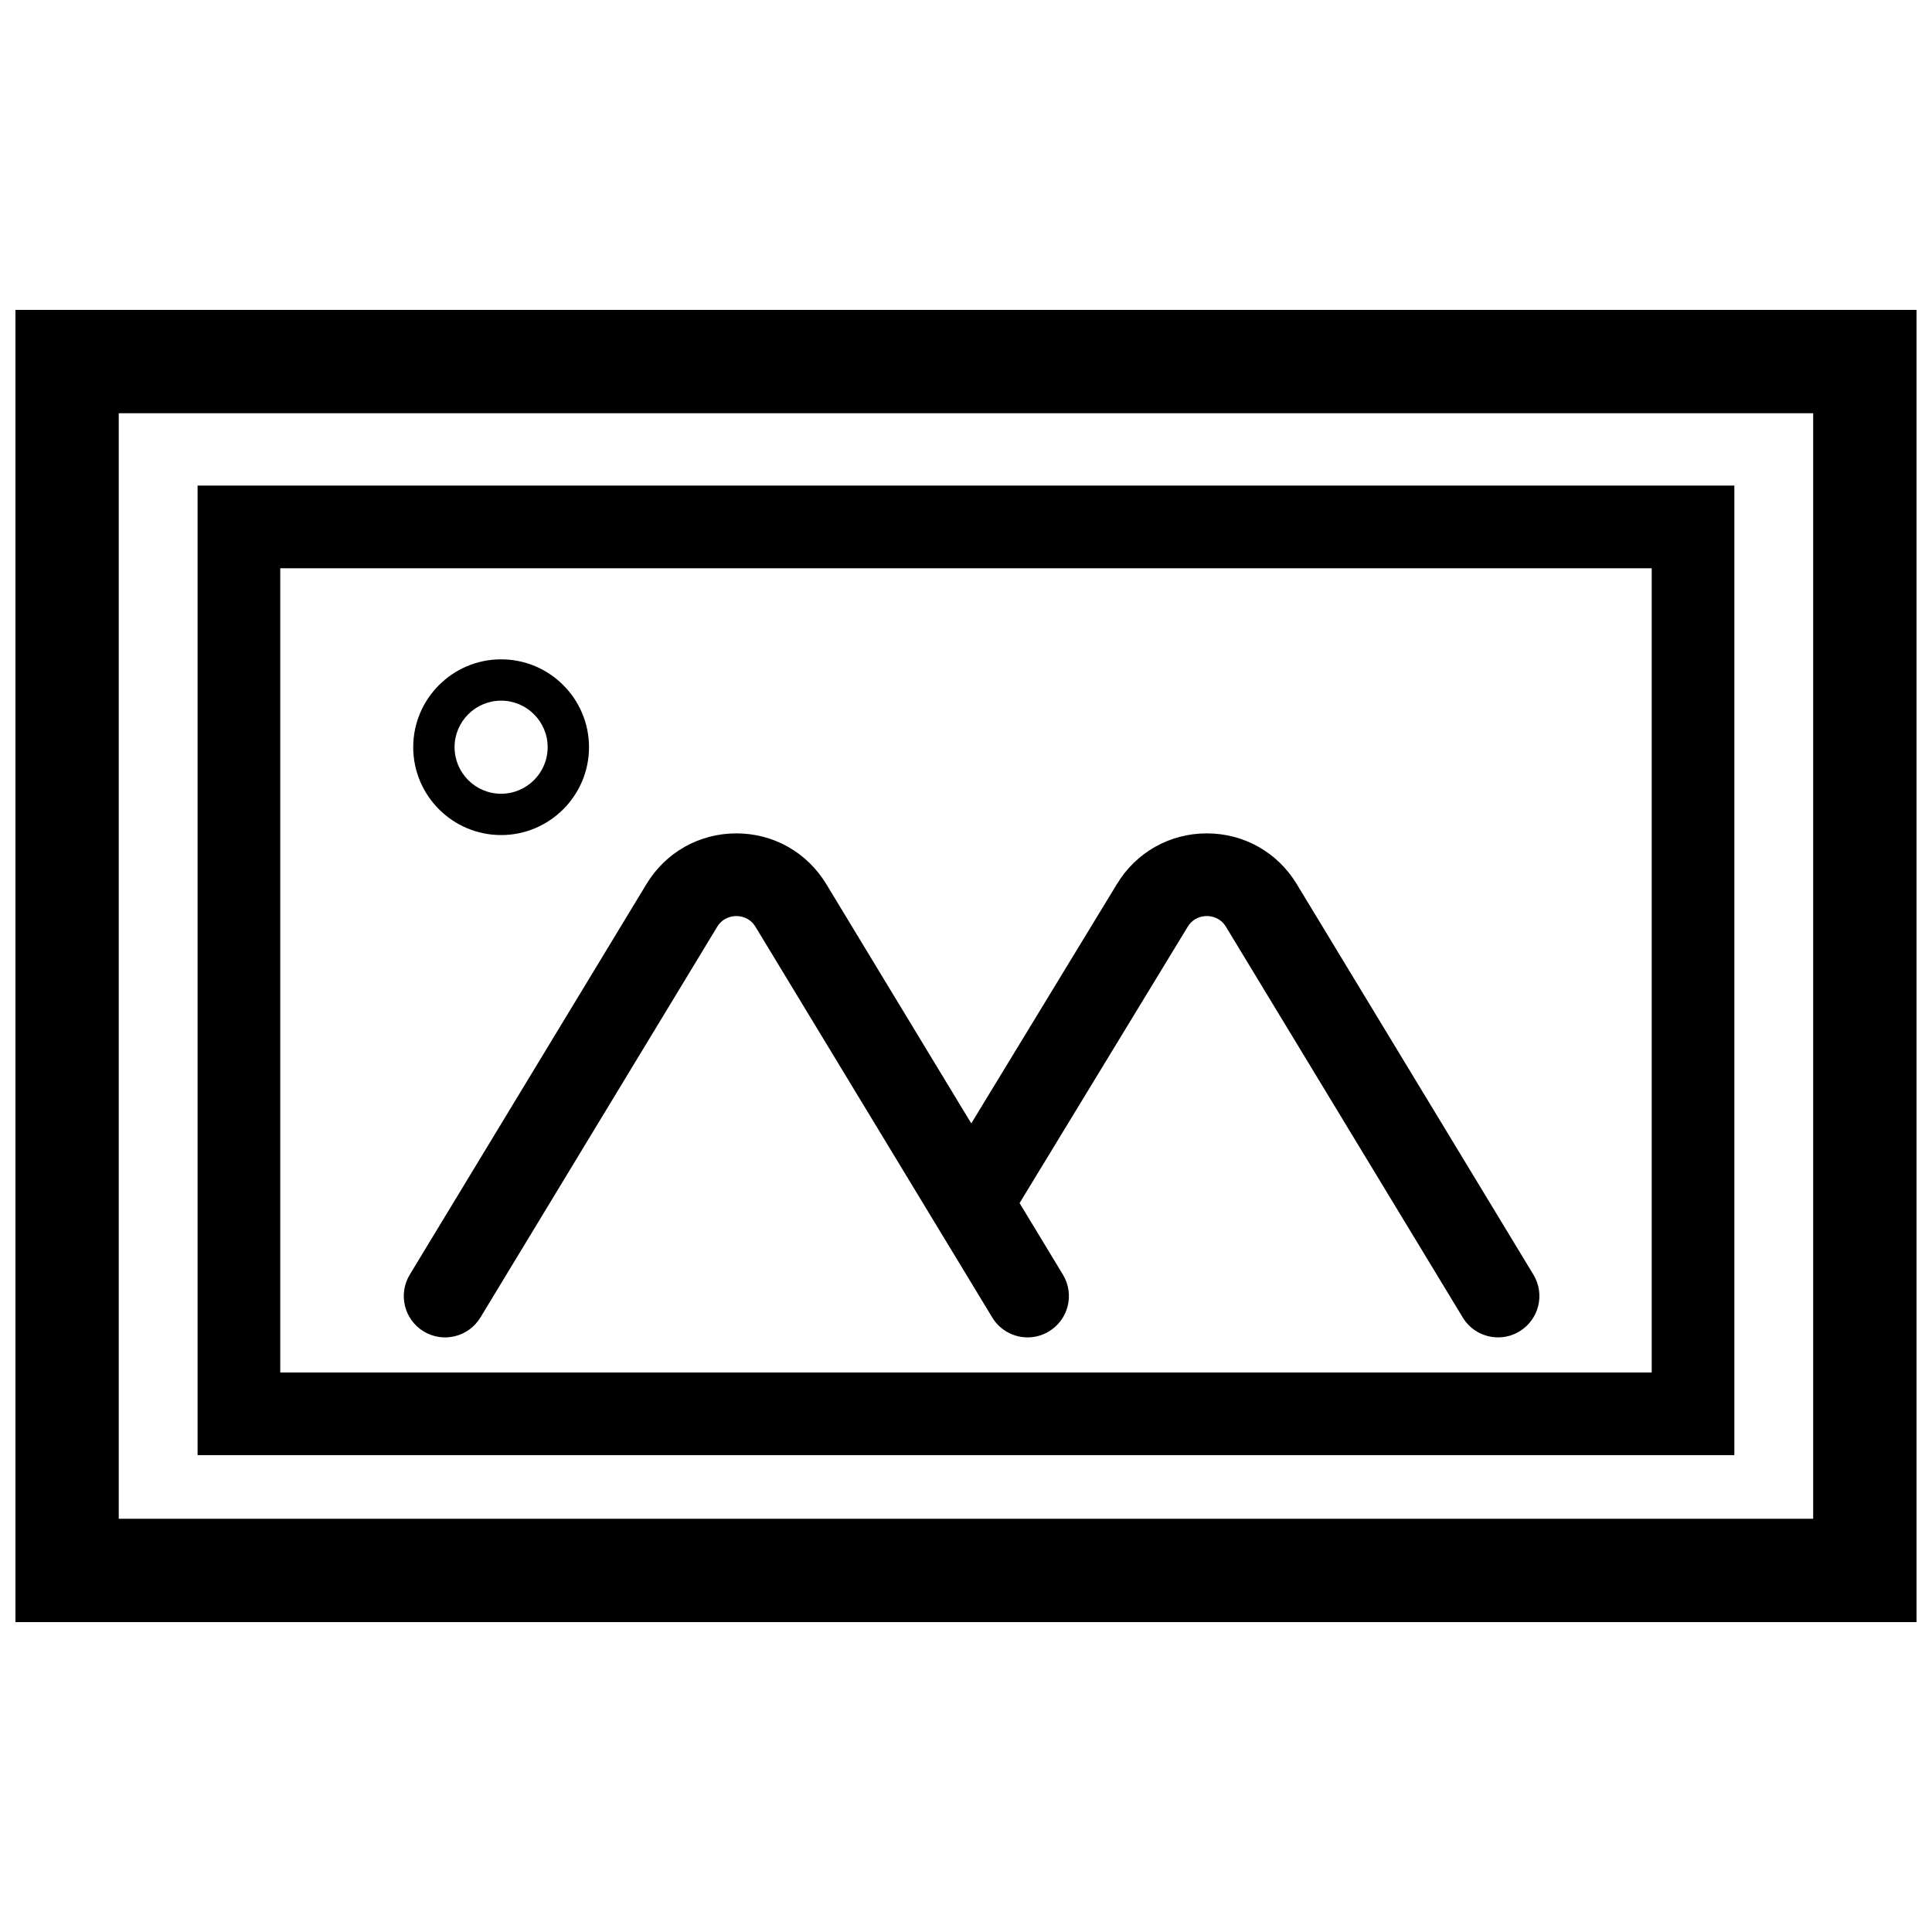 <?xml version="1.0" encoding="UTF-8"?>
<!-- Uploaded to: ICON Repo, www.svgrepo.com, Generator: ICON Repo Mixer Tools -->
<svg width="800px" height="800px" version="1.1" viewBox="144 144 512 512" xmlns="http://www.w3.org/2000/svg">
 <defs>
  <clipPath id="a">
   <path d="m148.09 226h503.81v348h-503.81z"/>
  </clipPath>
 </defs>
 <g clip-path="url(#a)">
  <path d="m148.09 226.13v347.74h503.81v-347.74zm476.43 320.36h-449.05v-292.98h449.04v292.98z"/>
 </g>
 <path d="m603.63 272.68h-407.27v256.94h407.26l0.004-256.94zm-21.91 235.04h-363.45v-213.13h363.45z"/>
 <path d="m256.28 496.84c5.164 3.133 11.902 1.48 15.035-3.691l62.738-103.52c1.566-2.582 4.078-2.867 5.078-2.867h0.008c1 0 3.512 0.285 5.078 2.859l62.738 103.52c2.062 3.402 5.668 5.281 9.375 5.281 1.938 0 3.898-0.512 5.66-1.59 5.18-3.133 6.832-9.871 3.691-15.043l-11.484-18.957 44.547-73.211c1.559-2.582 4.07-2.859 5.078-2.859 1.008 0 3.512 0.277 5.078 2.859l62.738 103.52c2.062 3.402 5.668 5.281 9.375 5.281 1.938 0 3.898-0.512 5.66-1.59 5.18-3.133 6.832-9.871 3.691-15.043l-62.73-103.52c-5.094-8.398-13.988-13.414-23.812-13.414-9.824 0-18.719 5.016-23.805 13.398l-38.621 63.465-38.445-63.449c-5.094-8.398-13.988-13.414-23.805-13.414h-0.008c-9.816 0-18.719 5.016-23.805 13.414l-62.738 103.52c-3.141 5.191-1.488 11.922 3.684 15.055z"/>
 <path d="m276.8 365.3c12.84 0 23.293-10.445 23.293-23.285 0-12.84-10.445-23.285-23.293-23.285-12.84 0-23.293 10.445-23.293 23.285 0 12.84 10.453 23.285 23.293 23.285zm0-35.621c6.801 0 12.336 5.535 12.336 12.336s-5.535 12.336-12.336 12.336-12.336-5.535-12.336-12.336 5.535-12.336 12.336-12.336z"/>
</svg>
